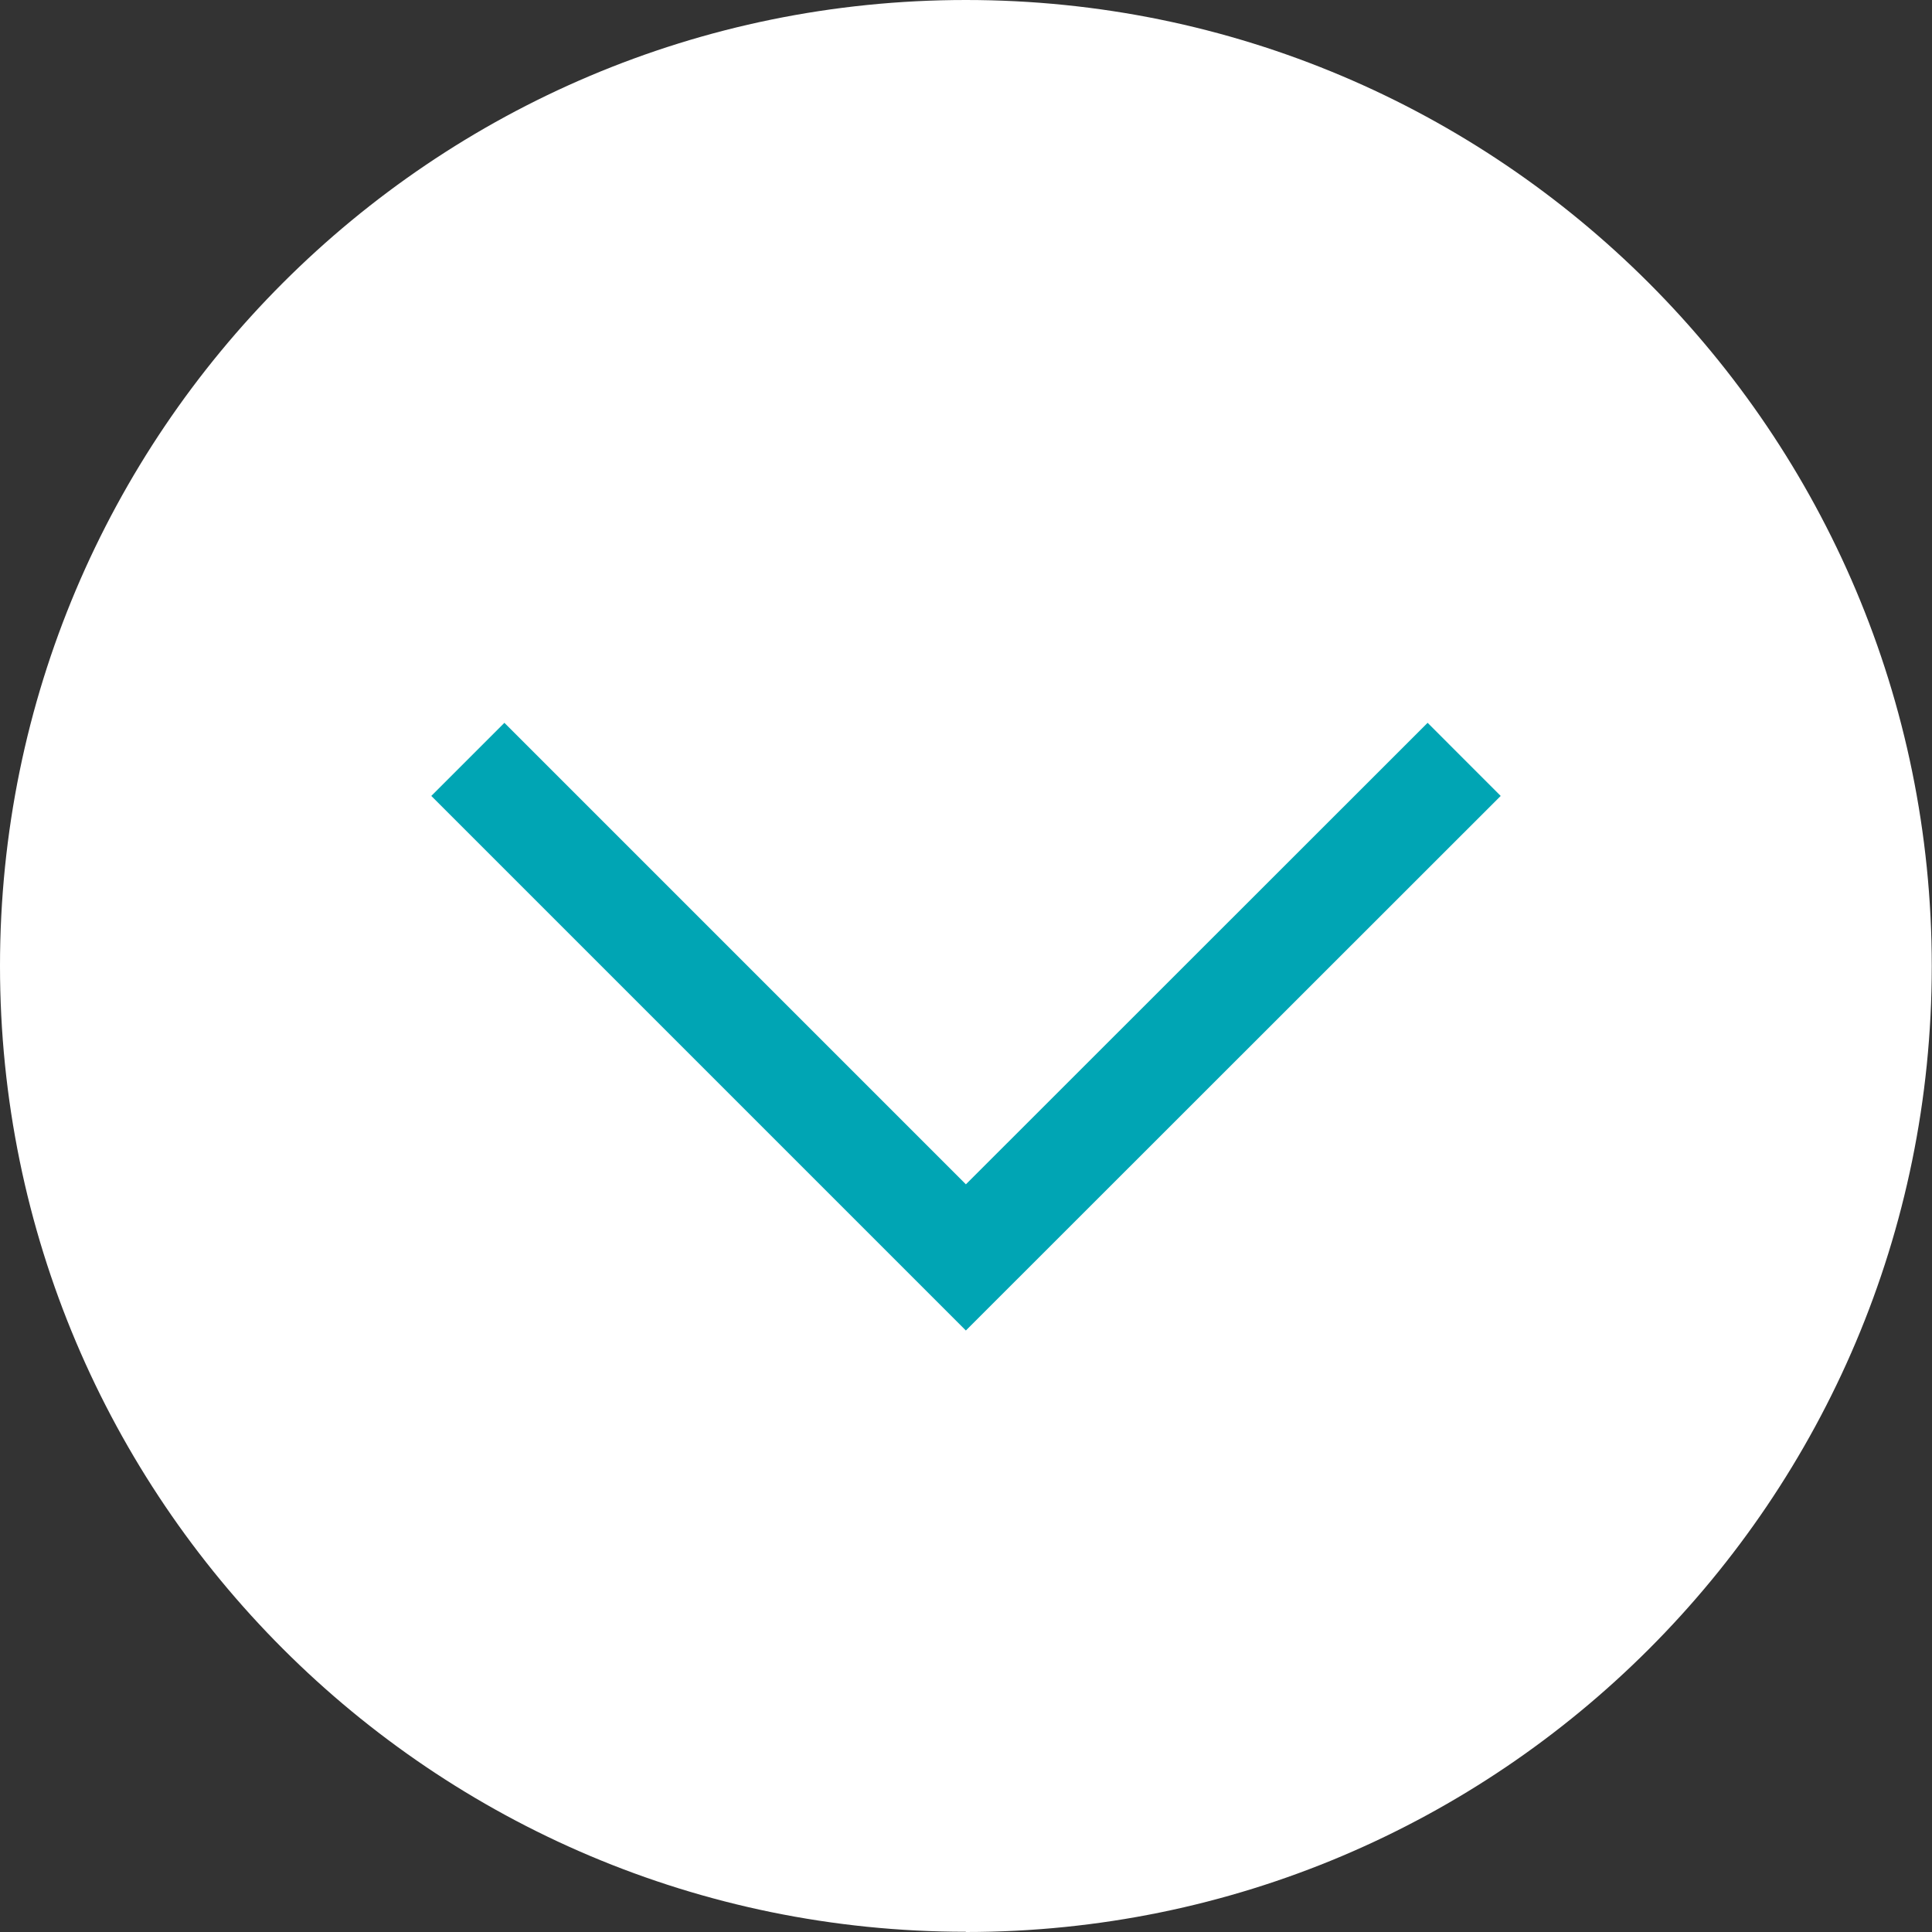<?xml version="1.0" encoding="UTF-8"?> <svg xmlns="http://www.w3.org/2000/svg" viewBox="0 0 83.17 83.17"><rect x="0" y="0" width="83.17" height="83.17" fill="#333333" stroke="none"/><defs><style>.d{fill:#fff;}.e{fill:none;stroke:#00a5b4;stroke-miterlimit:10;stroke-width:4.45px;}</style></defs><g id="a"></g><g id="b"><g id="c"><g><path class="d" d="M41.58,83.17c22.97,0,41.58-18.62,41.58-41.58S64.55,0,41.58,0,0,18.62,0,41.58s18.62,41.58,41.58,41.58"></path><polyline class="e" points="63.03 32.69 41.58 54.13 20.14 32.69"></polyline></g></g></g></svg> 